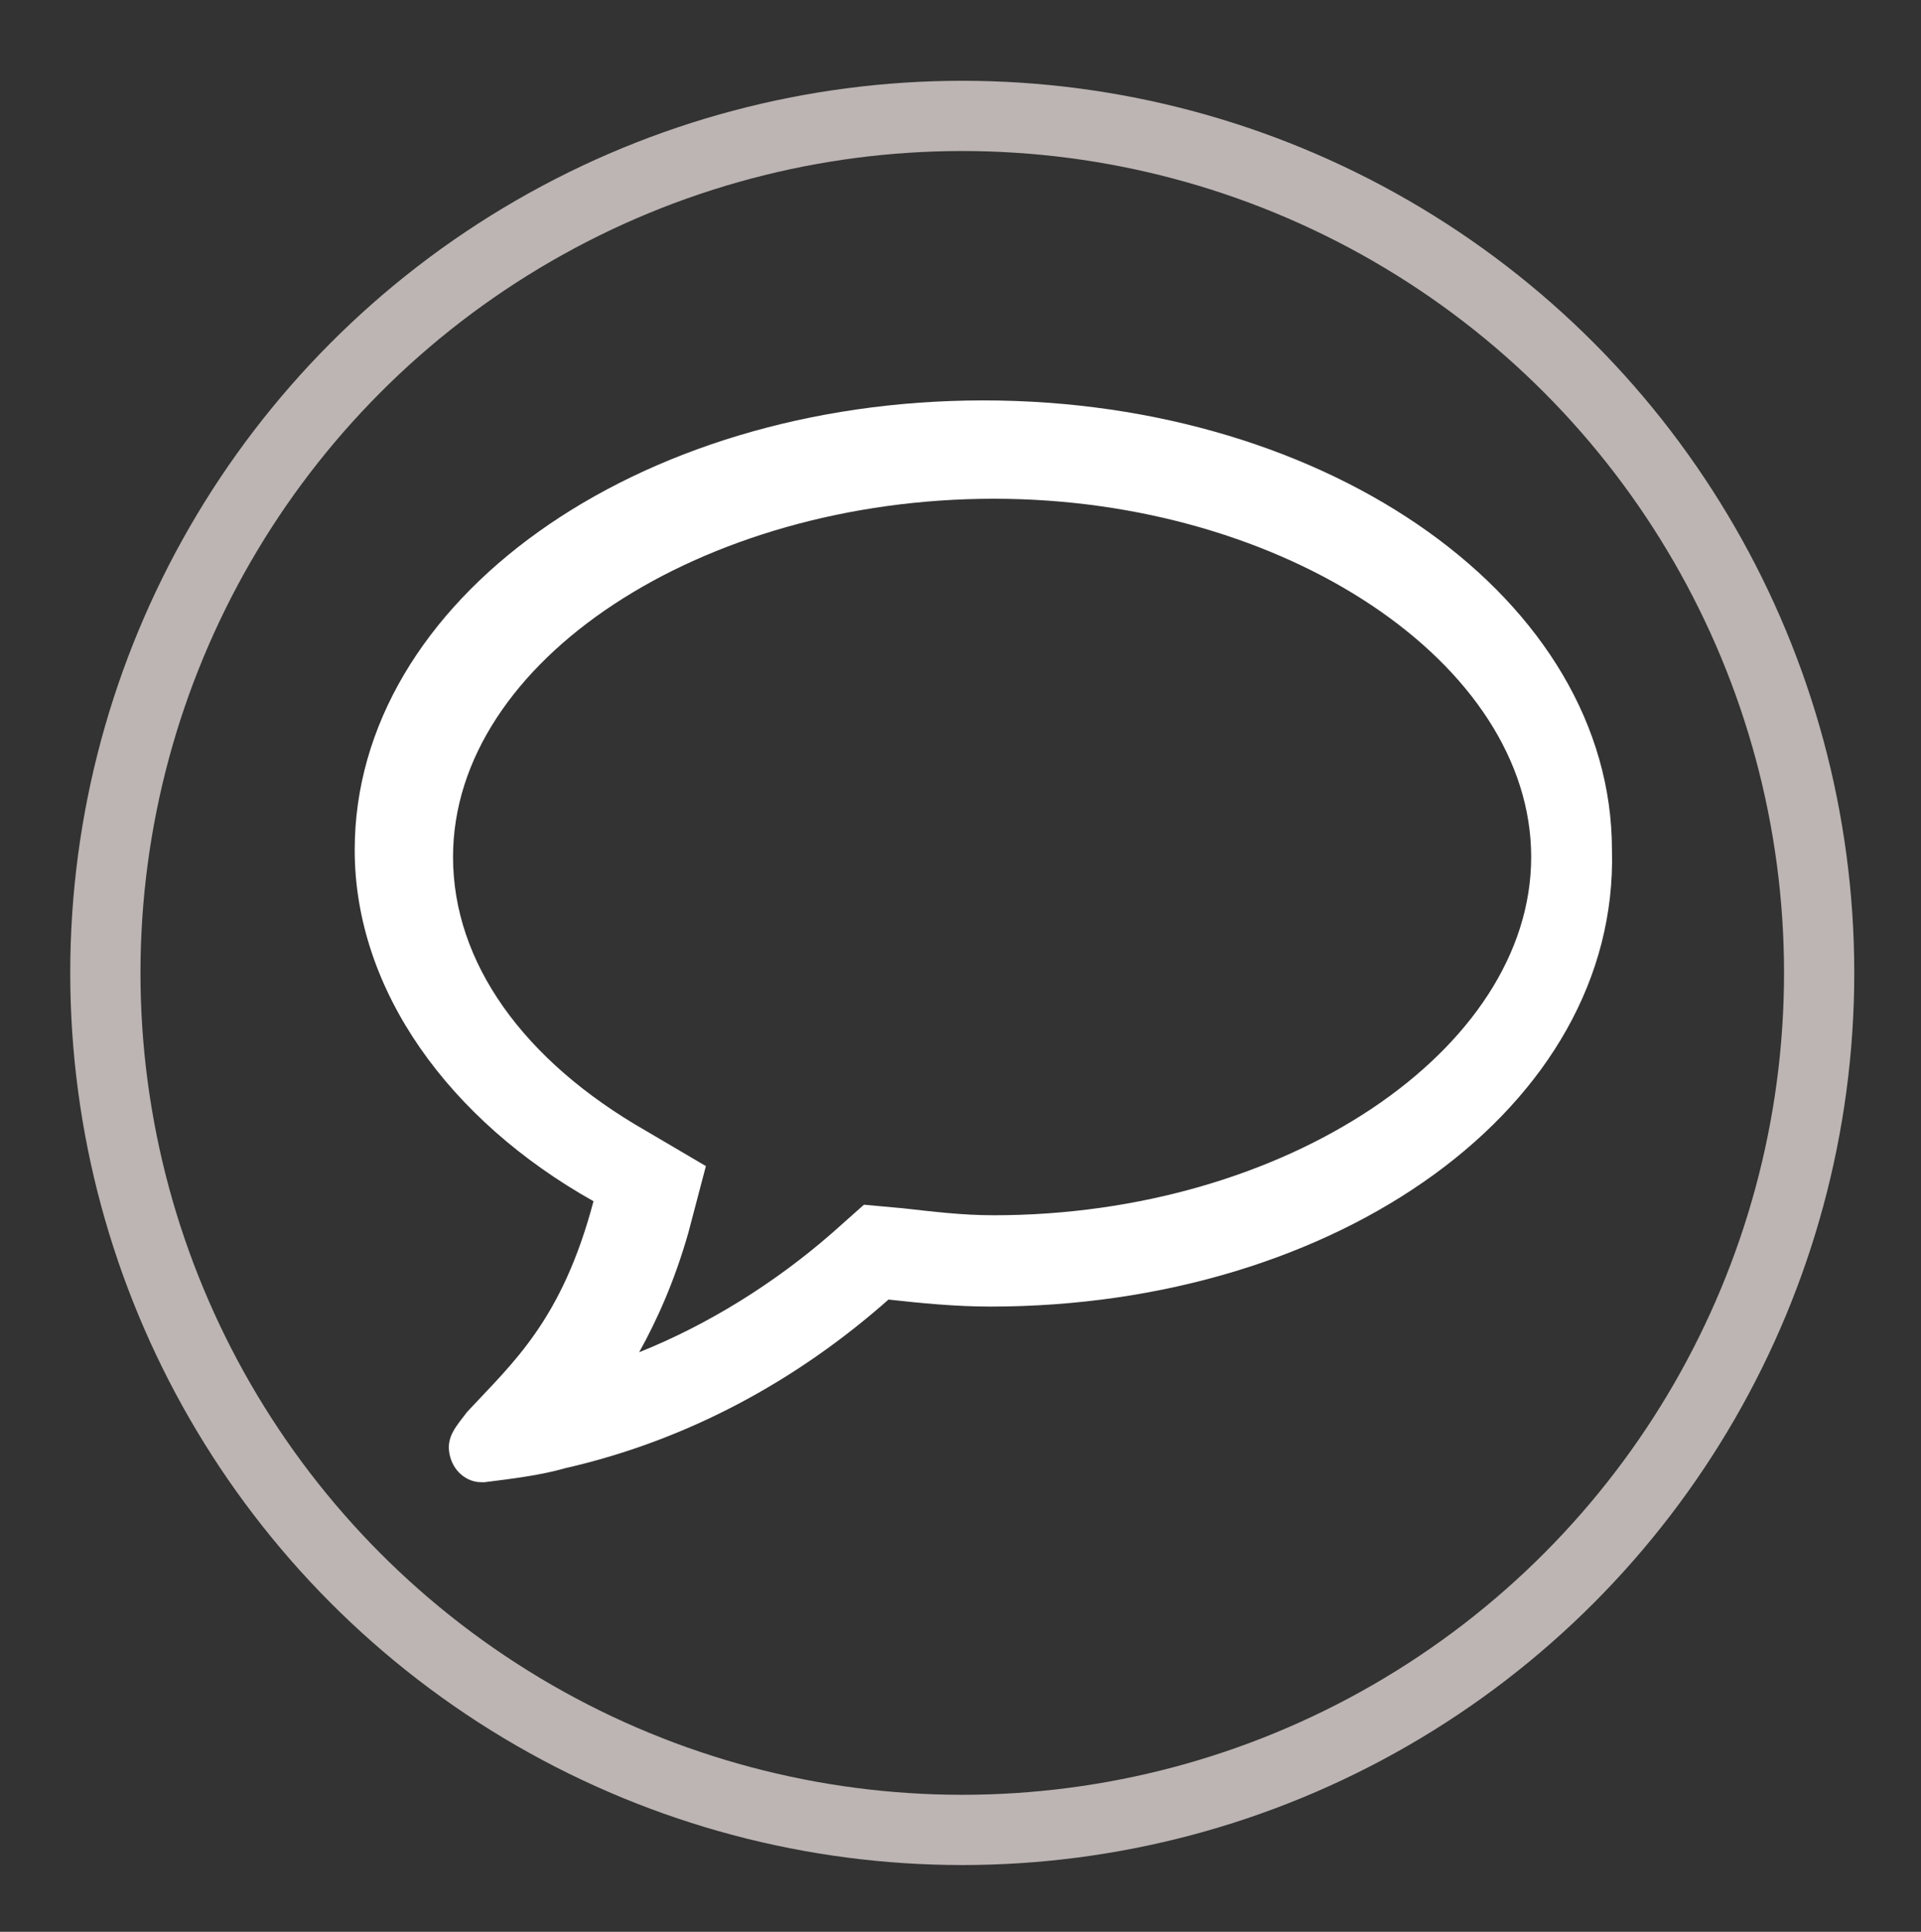 <?xml version="1.0" encoding="utf-8"?>
<!-- Generator: Adobe Illustrator 21.1.0, SVG Export Plug-In . SVG Version: 6.00 Build 0)  -->
<svg version="1.1" xmlns="http://www.w3.org/2000/svg" xmlns:xlink="http://www.w3.org/1999/xlink" x="0px" y="0px"
	 viewBox="0 0 54.7 55" style="enable-background:new 0 0 54.7 55;" xml:space="preserve">
<rect x="0" y="0" width="54.7" height="55" fill="#333333" stroke="none"/>
<style type="text/css">
	.st0{fill:#FFFFFF;}
	.st1{fill:none;stroke:#BCB5B3;stroke-width:2;stroke-miterlimit:10;}
</style>
<g id="Layer_1">
	<g>
		<path class="st0" d="M28.2,37.2c-1,0-2-0.1-2.9-0.2c-2.6,2.3-5.7,4-9.2,4.8c-0.7,0.2-1.5,0.3-2.3,0.4h-0.1c-0.4,0-0.8-0.3-0.9-0.8
			l0,0c-0.1-0.5,0.2-0.8,0.5-1.2c1.3-1.4,2.7-2.6,3.6-6c-4.1-2.3-6.8-6-6.8-10c0-7.1,8-12.8,17.9-12.8s17.9,5.7,17.9,12.8
			C46.1,31.5,38.1,37.2,28.2,37.2z M12.9,24.4c0,3,2,5.8,5.5,7.8l1.7,1l-0.5,1.9c-0.4,1.4-0.9,2.5-1.4,3.4c2-0.8,3.9-2,5.5-3.4
			l0.9-0.8l1.1,0.1c0.9,0.1,1.7,0.2,2.6,0.2c8.3,0,15.3-4.7,15.3-10.2s-7-10.2-15.3-10.2S12.9,18.8,12.9,24.4z"/>
	</g>
</g>
<g id="Layer_2">
	<circle class="st1" cx="27.4" cy="27.7" r="24.4"/>
</g>
</svg>
